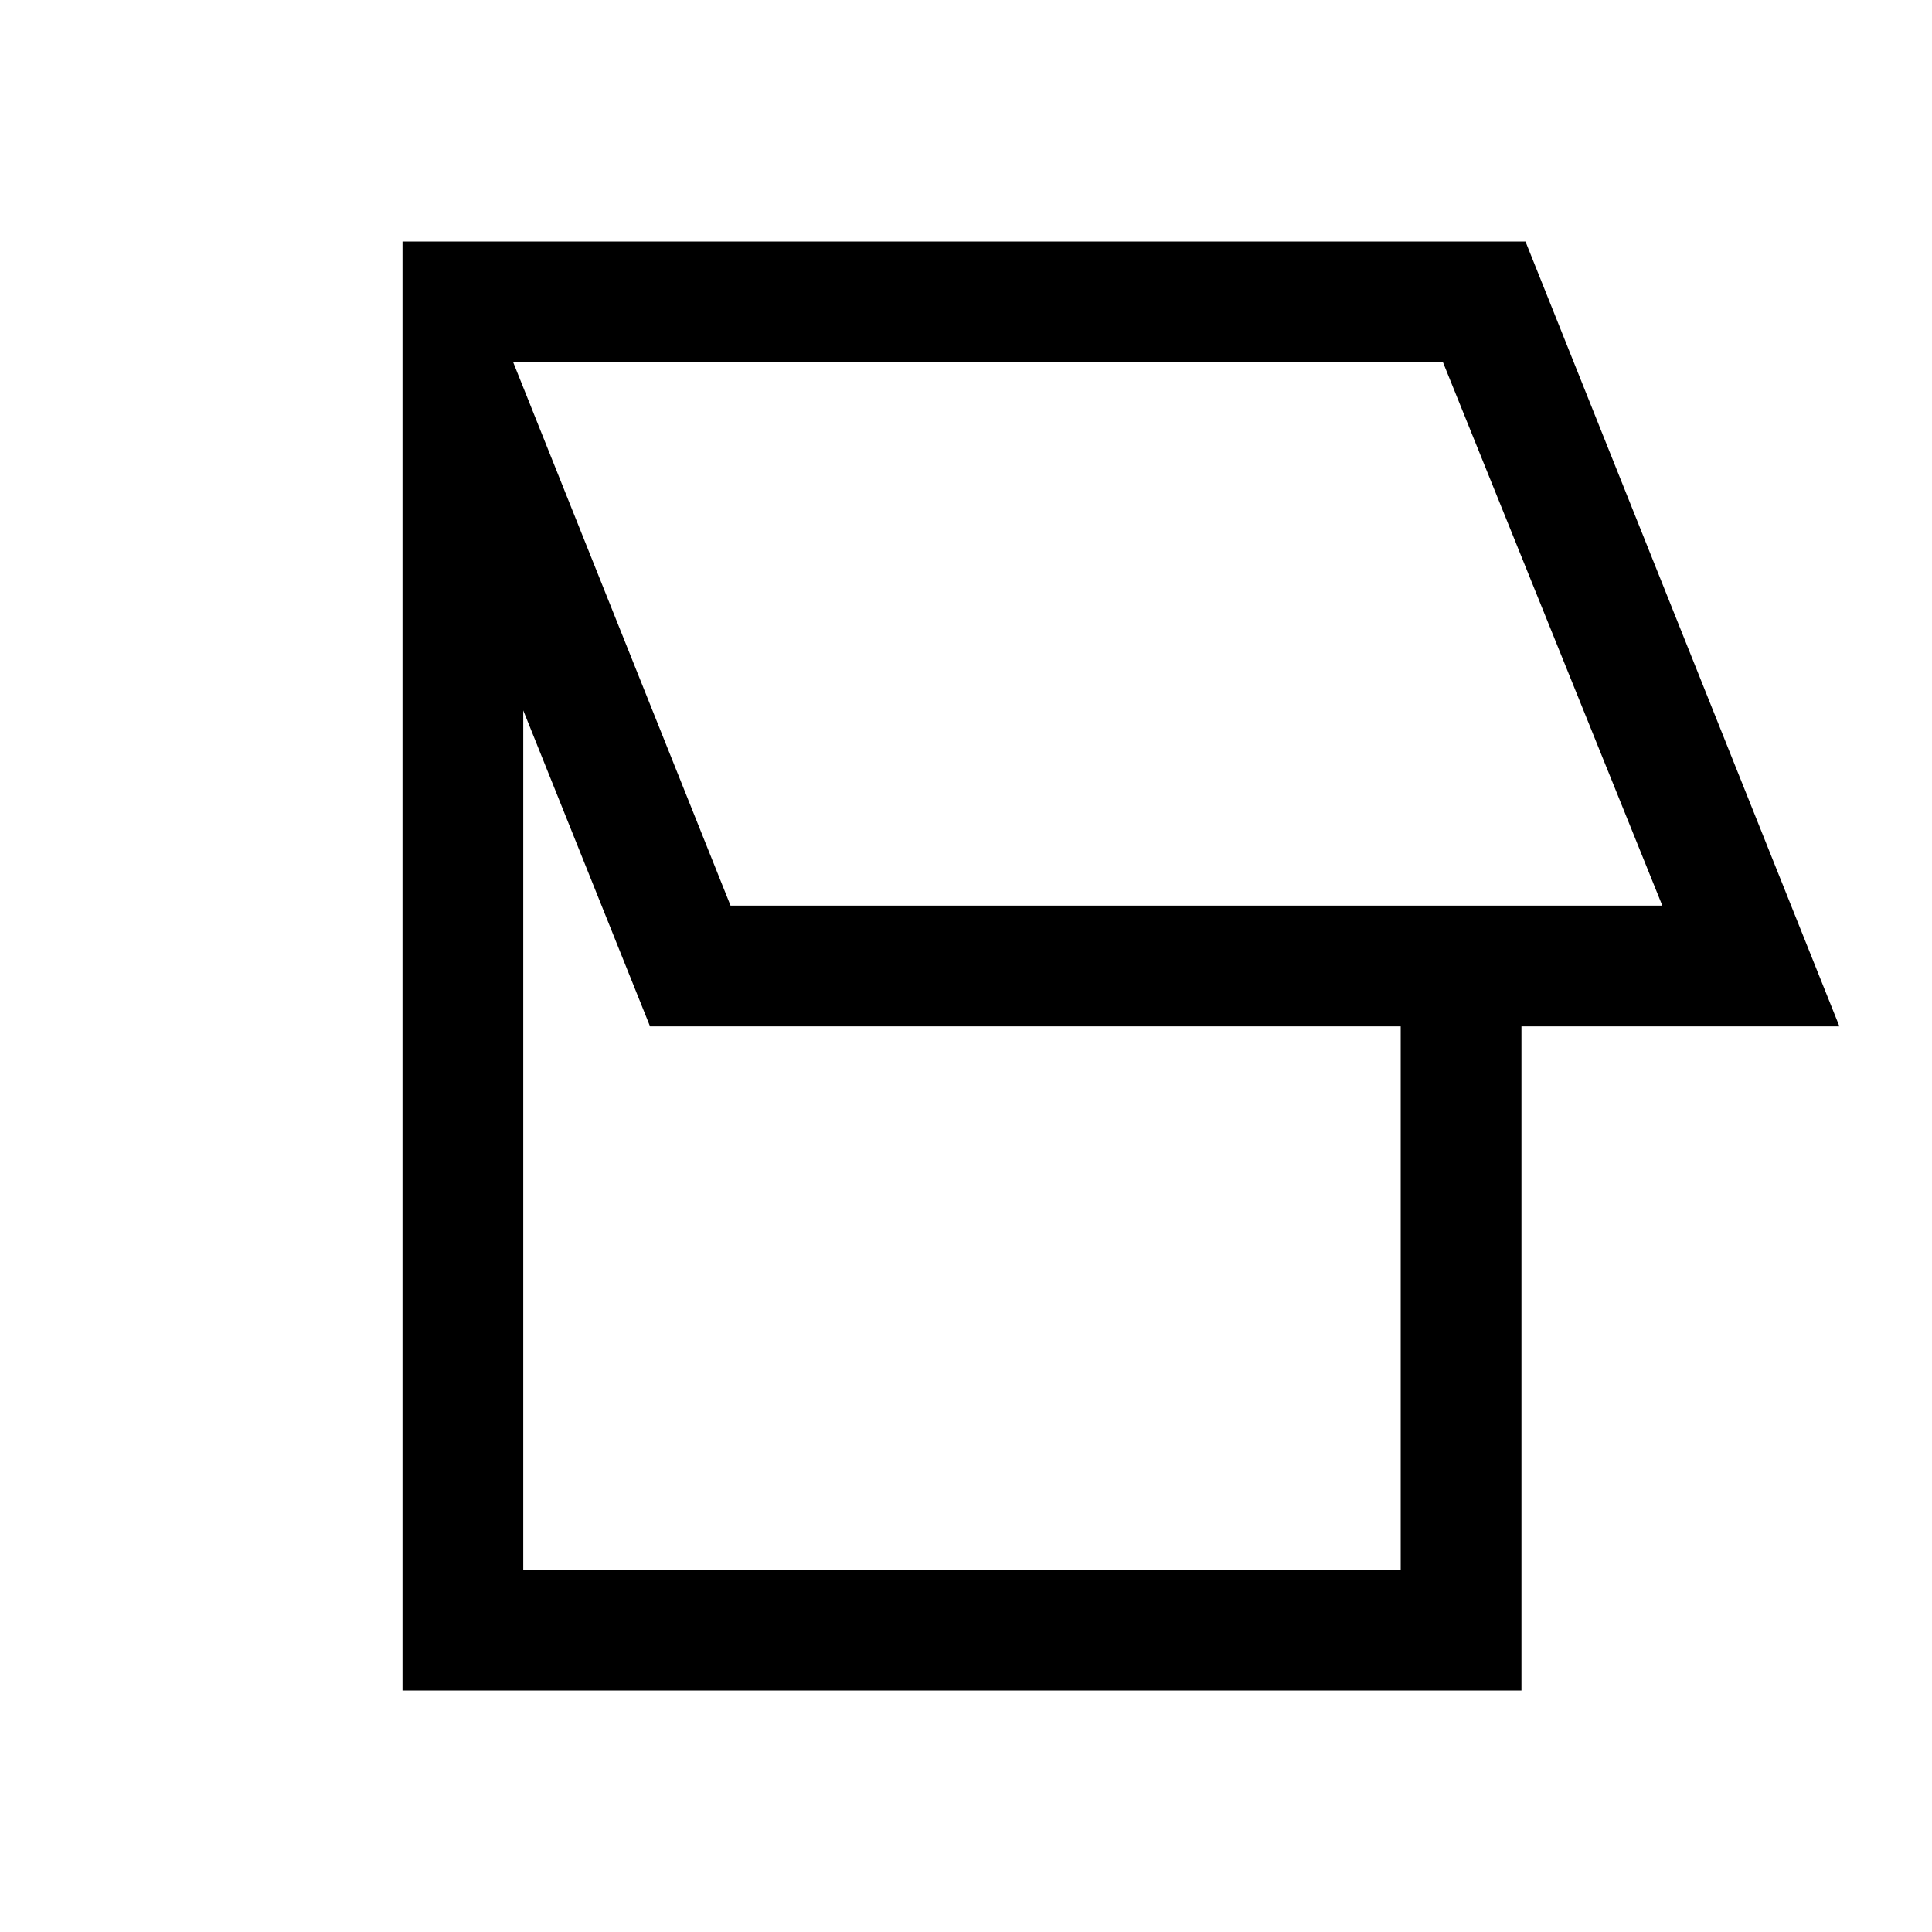 <svg xmlns="http://www.w3.org/2000/svg" width="48" height="48" viewBox="0 -960 960 960"><path d="M200-120v-720h558l156 390H756v330H200Zm163-390h463L717-780H255l108 270ZM260-180h436v-270H323l-63-157v427Zm281-465Z"/></svg>